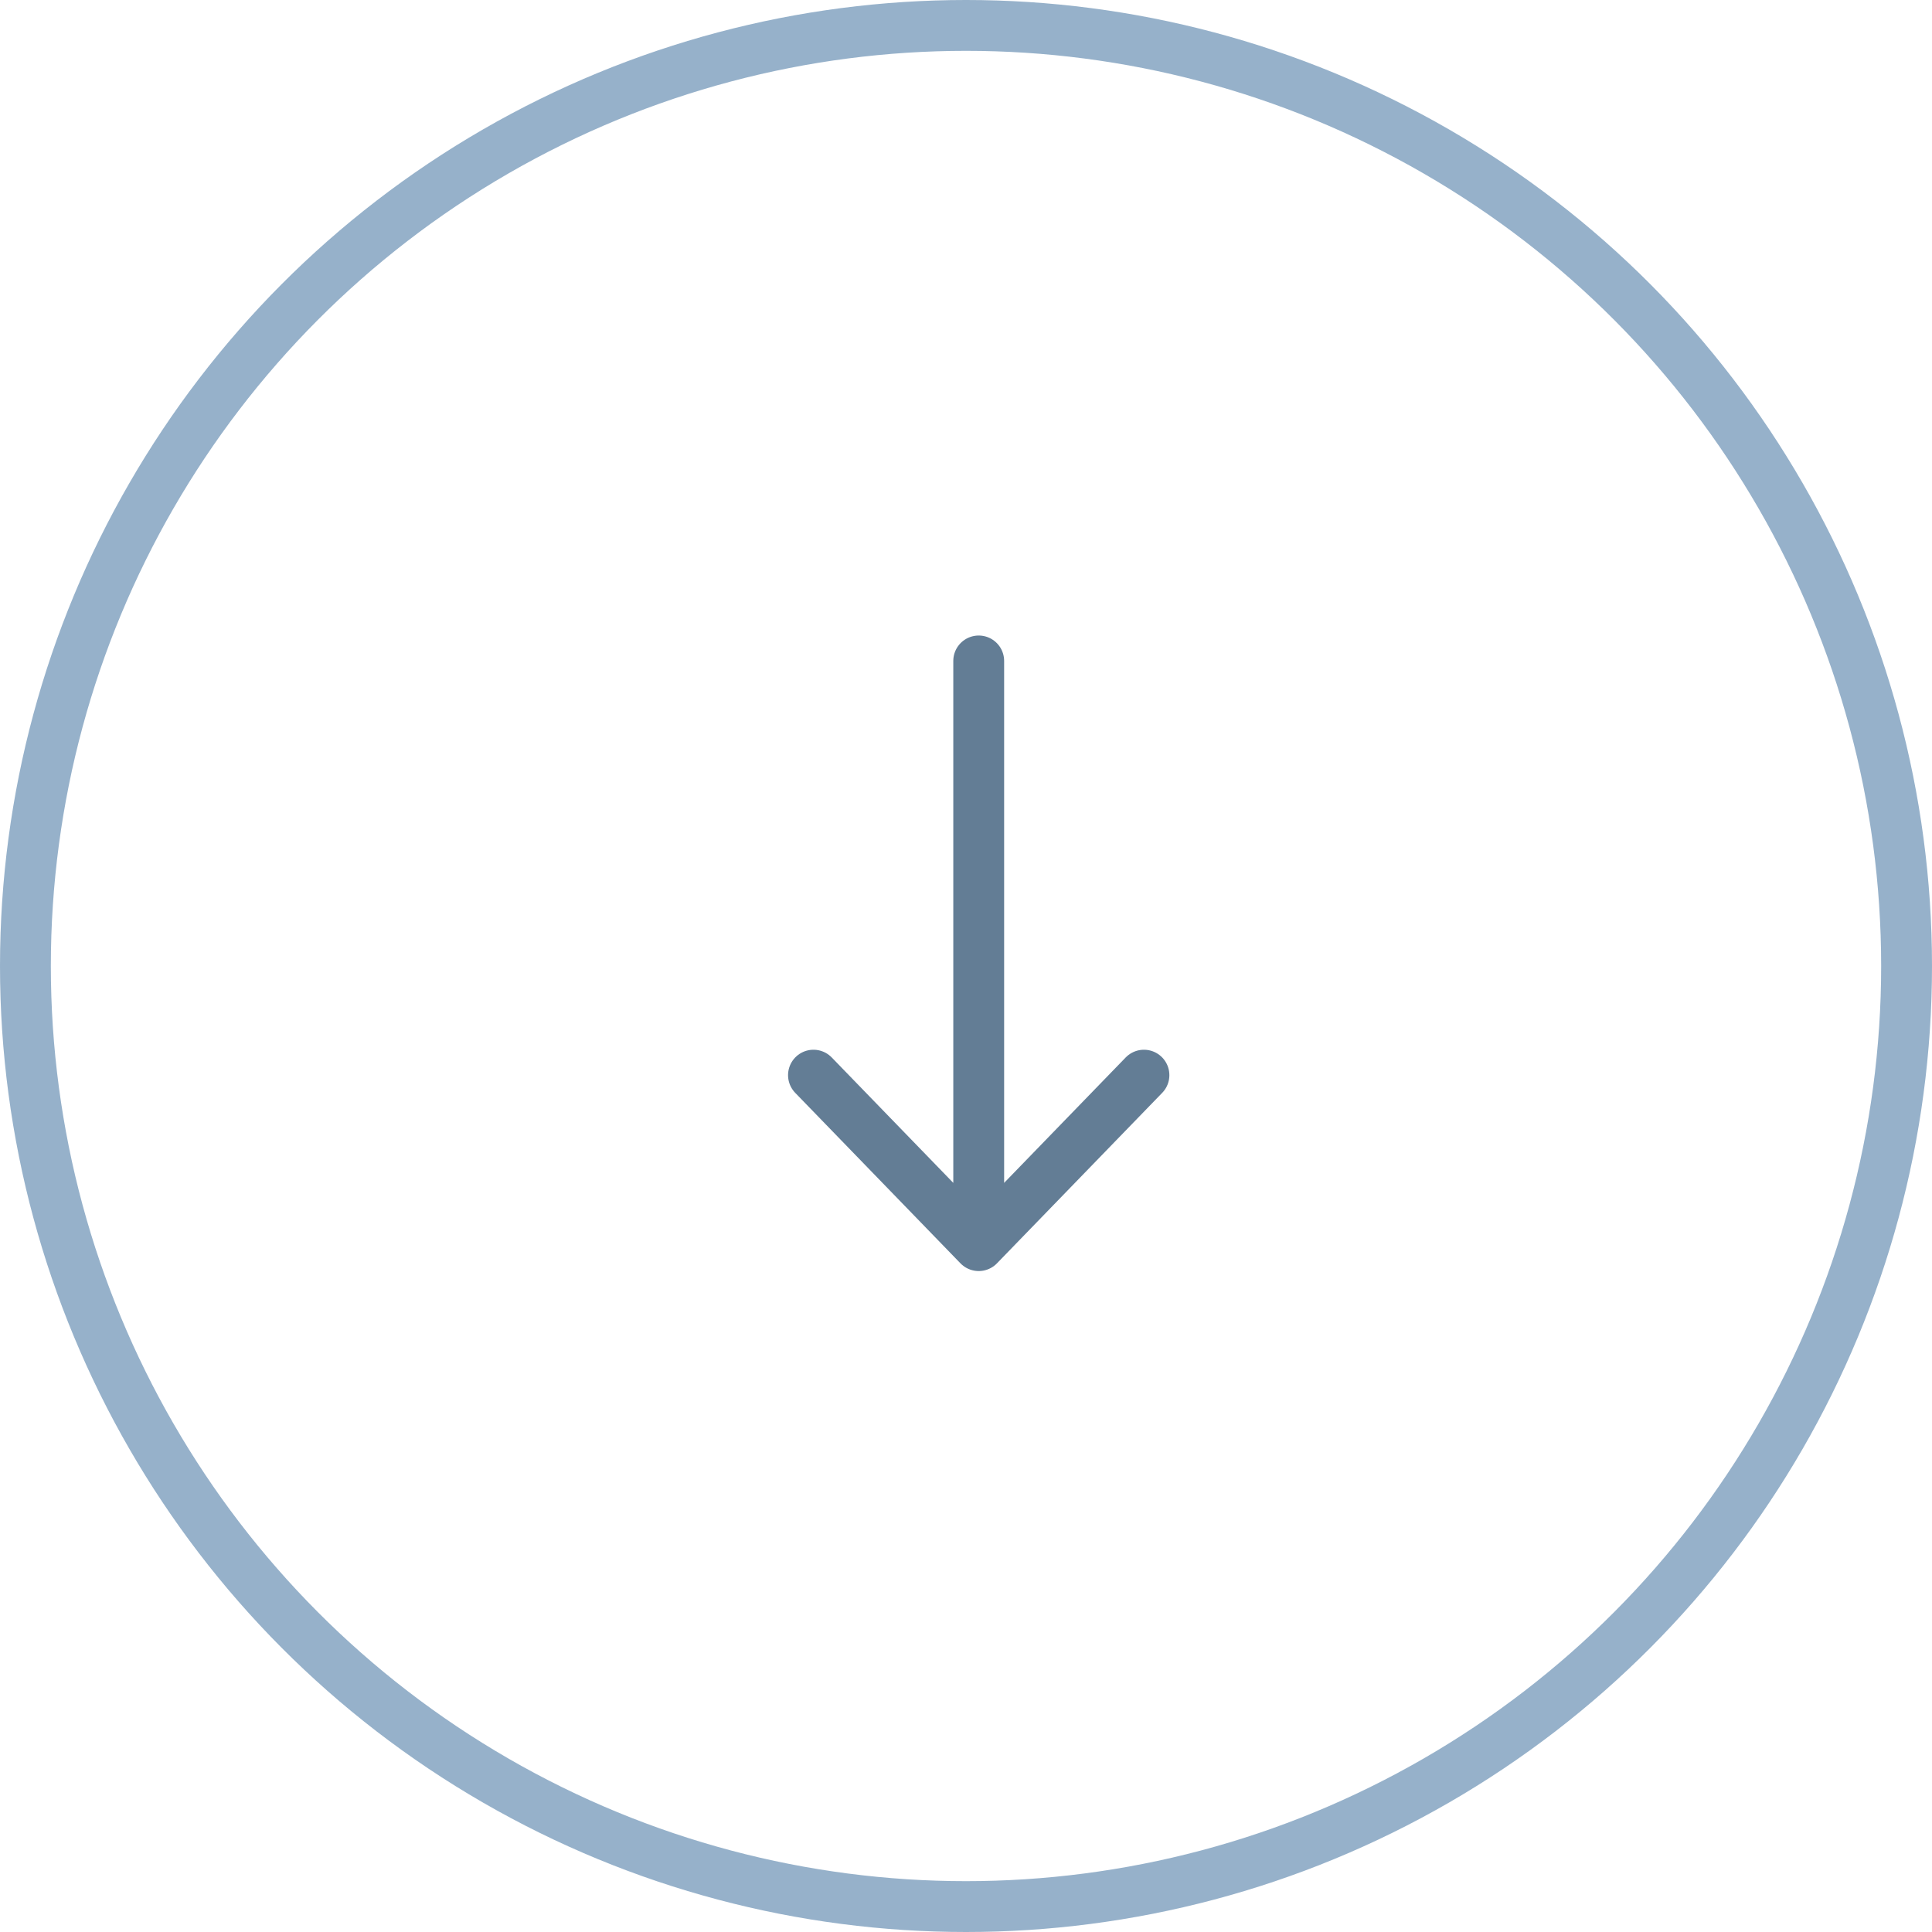 <svg width="76" height="76" viewBox="0 0 76 76" fill="none" xmlns="http://www.w3.org/2000/svg">
<circle cx="38" cy="38" r="37" stroke="#507DA7" stroke-opacity="0.6" stroke-width="2"/>
<path d="M38.5 26V49M38.5 49L32 42.294M38.5 49L45 42.294" stroke="#637D95" stroke-width="2" stroke-linecap="round"/>
</svg>
